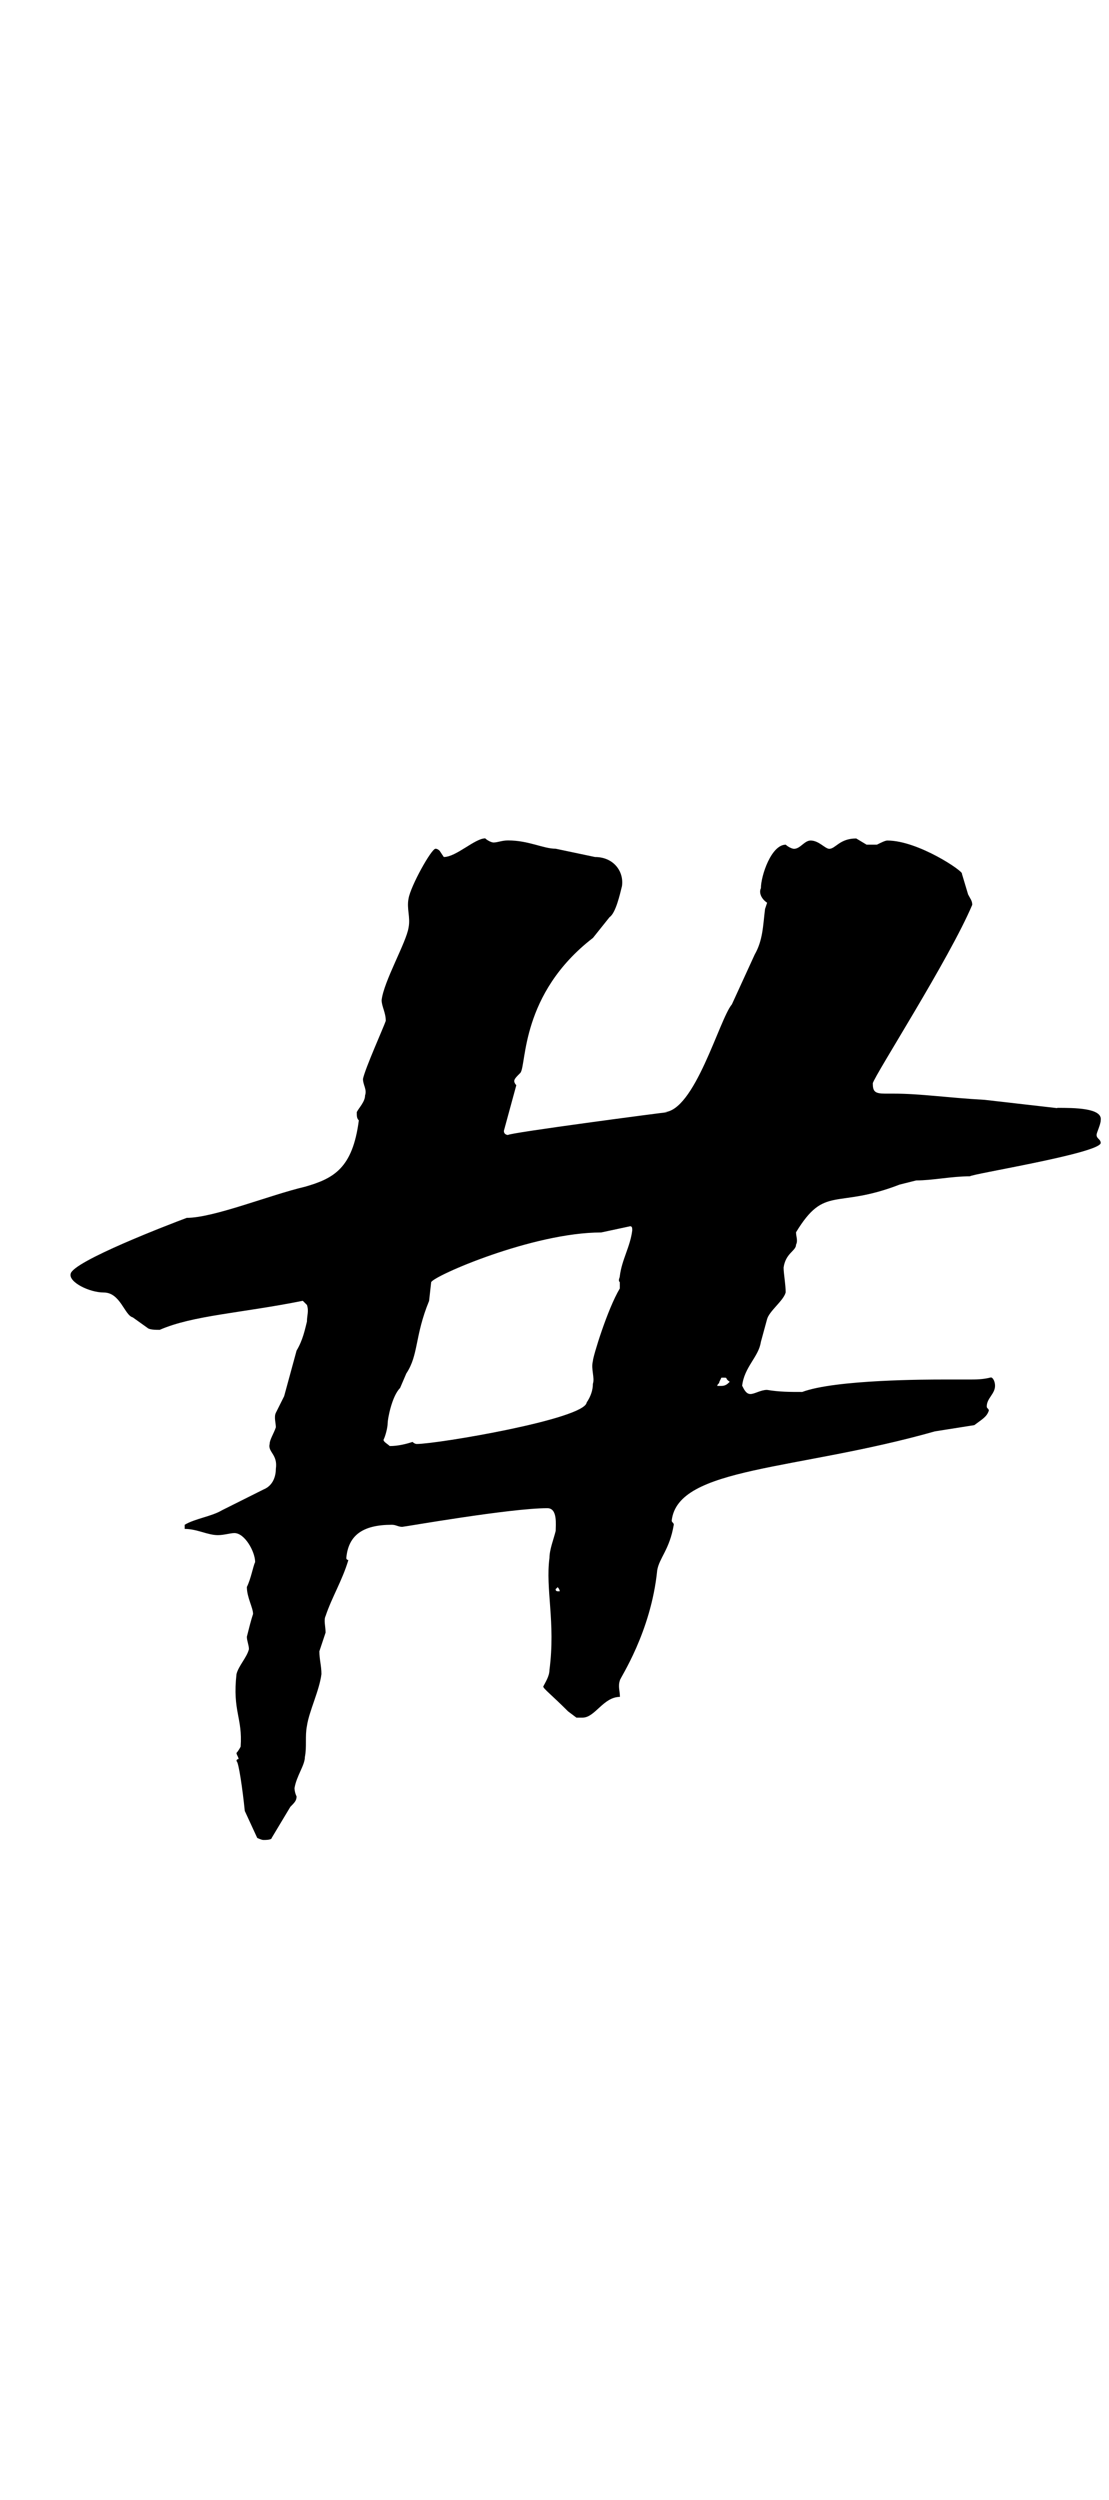 <svg xmlns="http://www.w3.org/2000/svg" id="Ebene_2" width="117.75" height="265.21" viewBox="0 0 117.75 265.21"><g id="Ebene_1-2"><path d="m112.25,117.53c1.76,0,4.84,0,4.62,1.32,0,.44-.44,1.32-.44,1.54,0,.44.44.44.44.88-.22,1.1-13.87,3.3-13.87,3.52-1.98,0-3.96.44-5.72.44l-1.76.44c-6.82,2.64-7.92,0-11,5.06,0,.44.22.88,0,1.32,0,.66-1.1.88-1.32,2.42,0,.66.22,1.76.22,2.64-.22.88-1.76,1.98-1.98,2.86l-.66,2.42c-.22,1.54-1.76,2.64-1.98,4.62.22.44.44.88.88.88s1.1-.44,1.76-.44c1.32.22,2.42.22,3.74.22,3.52-1.32,13.43-1.32,14.97-1.32h2.64c.88,0,1.54,0,2.42-.22.22,0,.44.44.44.88,0,.88-.88,1.32-.88,2.2,0,.22.22.22.22.44-.22.66-.66.88-1.54,1.54l-4.18.66c-14.75,4.18-27.29,3.74-27.95,9.46,0,.22.22.22.22.44-.44,2.64-1.54,3.52-1.76,4.84-.66,6.6-3.96,11.45-3.96,11.67-.22.66,0,1.1,0,1.76-1.76,0-2.64,2.2-3.96,2.2h-.66l-.88-.66c-1.76-1.76-2.64-2.42-2.64-2.64.22-.44.66-1.1.66-1.76.66-5.06-.44-8.58,0-11.88,0-.88.44-1.98.66-2.86,0-.66.22-2.42-.88-2.42-3.96,0-15.19,1.98-15.41,1.98-.44,0-.66-.22-1.1-.22-3.08,0-4.62,1.1-4.84,3.52,0,.22.22.22.22.22-.66,2.2-1.76,3.96-2.42,5.94-.22.44,0,1.1,0,1.76-.22.66-.44,1.32-.66,1.98,0,.88.22,1.54.22,2.42-.22,1.76-1.32,3.96-1.54,5.5-.22,1.1,0,2.2-.22,3.3,0,.88-.88,1.98-1.1,3.3,0,0,0,.44.22.88,0,.44-.22.66-.66,1.1l-1.98,3.3c0,.22-.66.22-.88.22s-.66-.22-.66-.22l-1.32-2.86c-.22-2.2-.66-5.28-.88-5.28q0-.22.22-.22c0-.22-.22-.44-.22-.66.22-.22.44-.66.44-.66.22-3.08-.88-3.74-.44-7.7.22-.88,1.1-1.76,1.32-2.64,0-.44-.22-.88-.22-1.32.22-.88.44-1.76.66-2.42,0-.66-.66-1.76-.66-2.86.44-.88.66-2.2.88-2.64,0-1.1-1.1-3.08-2.2-3.08-.44,0-1.1.22-1.76.22-1.1,0-2.2-.66-3.52-.66v-.44c1.1-.66,2.86-.88,3.96-1.54l4.4-2.2c1.1-.44,1.32-1.54,1.32-2.2.22-1.54-.88-1.76-.66-2.64,0-.44.44-1.1.66-1.76,0-.44-.22-1.1,0-1.54.22-.44.66-1.32.88-1.76l1.32-4.84c.66-1.1.88-2.2,1.1-3.08,0-.66.22-1.1,0-1.76l-.44-.44c-6.6,1.32-11.66,1.54-15.19,3.08-.44,0-1.1,0-1.32-.22l-1.54-1.1c-.88-.22-1.32-2.64-3.08-2.64-1.54,0-3.74-1.1-3.52-1.98.22-1.32,10.56-5.28,12.33-5.94,2.86,0,8.8-2.42,12.55-3.3,3.08-.88,5.06-1.98,5.72-7.04-.22-.22-.22-.44-.22-.88.22-.44.88-1.1.88-1.76.22-.66-.22-1.1-.22-1.76.22-1.1,2.2-5.5,2.42-6.16,0-.88-.44-1.54-.44-2.2.22-1.98,2.64-6.16,2.86-7.7.22-1.1-.22-1.98,0-3.08.22-1.32,2.42-5.28,2.86-5.28q.22,0,.44.22l.44.66c1.32,0,3.3-1.98,4.4-1.98.22.22.66.44.88.44.44,0,.88-.22,1.54-.22,2.2,0,3.74.88,5.06.88l4.18.88c1.98,0,3.08,1.54,2.86,3.08-.22.88-.66,2.86-1.32,3.3l-1.76,2.2c-7.7,5.94-7.04,13.43-7.7,14.31-.44.44-.66.66-.66.88s.22.44.22.44l-1.32,4.84c0,.44.44.44.44.44,0-.22,16.73-2.42,16.95-2.42h-.44c3.3,0,5.94-9.9,7.26-11.44l2.42-5.28c.88-1.54.88-3.08,1.1-4.84l.22-.66c-.66-.44-.88-1.1-.66-1.54,0-1.32,1.1-4.62,2.64-4.62.22.22.66.44.88.44.66,0,1.1-.88,1.76-.88.88,0,1.54.88,1.98.88.66,0,1.1-1.1,2.86-1.1l1.1.66h1.1c.44-.22.88-.44,1.1-.44,3.3,0,8.14,3.3,7.92,3.52l.66,2.2c.22.44.44.66.44,1.1-2.42,5.72-10.34,18.05-10.56,18.93,0,.88.22,1.1,1.32,1.1h.88c2.86,0,5.72.44,9.68.66l7.7.88Zm-71.53,35.22c0,.22.44.44.66.66.88,0,1.76-.22,2.42-.44,0,0,.22.22.44.22,2.2,0,17.83-2.64,18.05-4.4.44-.66.66-1.32.66-1.98.22-.66-.22-1.54,0-2.42,0-.44,1.54-5.5,2.86-7.7v-.66c-.22-.22,0-.44,0-.66.22-1.76,1.1-3.08,1.32-4.84,0-.22,0-.44-.22-.44l-3.08.66c-7.26,0-17.83,4.62-18.05,5.28l-.22,1.98c-1.54,3.74-1.1,5.72-2.42,7.7l-.66,1.54c-.88.88-1.32,3.3-1.32,3.74s-.22,1.32-.44,1.76Zm18.71,16.07c0-.22-.22-.44-.22-.44l-.22.22c0,.22.22.22.22.22h.22Zm17.17-22.67l-.22.44c0,.22-.22.22-.22.44h.44c.44,0,.66-.22.88-.44-.66-.44,0-.44-.88-.44Z"></path></g></svg>